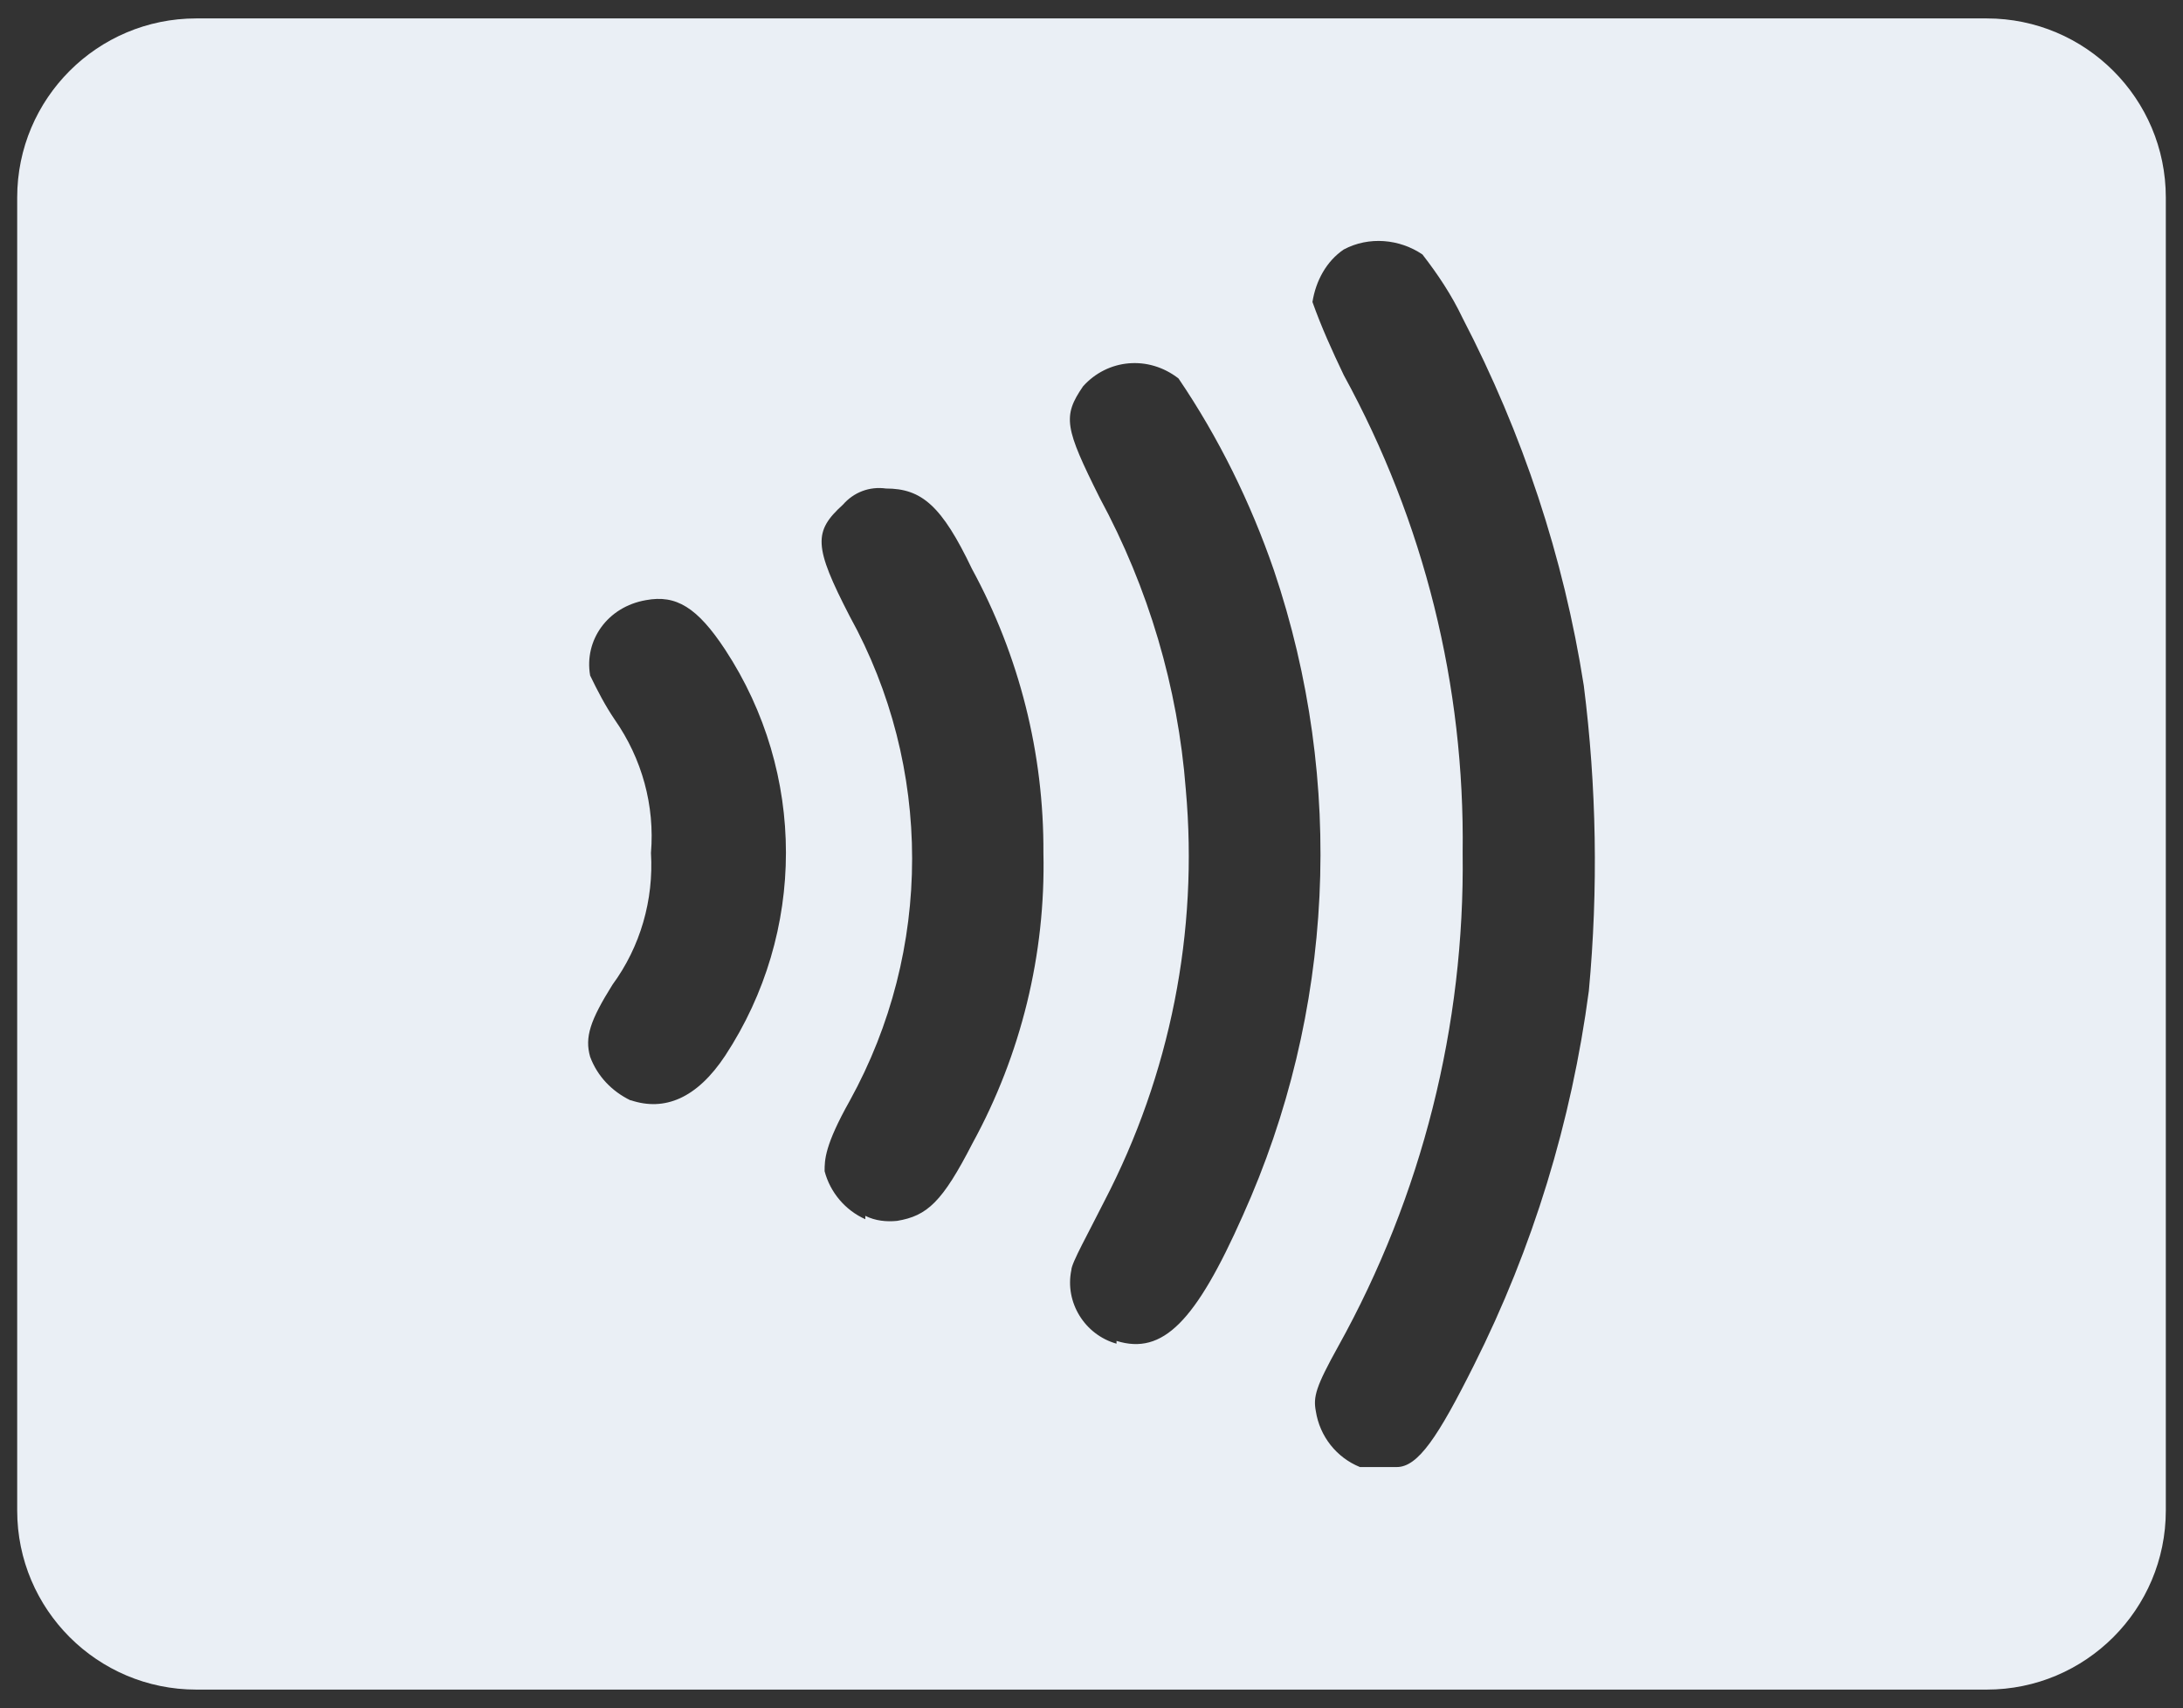 <?xml version="1.0" encoding="utf-8"?>
<!-- Generator: Adobe Illustrator 16.0.1, SVG Export Plug-In . SVG Version: 6.00 Build 0)  -->
<!DOCTYPE svg PUBLIC "-//W3C//DTD SVG 1.1//EN" "http://www.w3.org/Graphics/SVG/1.1/DTD/svg11.dtd">
<svg version="1.1" id="Layer_1" xmlns="http://www.w3.org/2000/svg" xmlns:xlink="http://www.w3.org/1999/xlink" x="0px" y="0px"
	 width="288px" height="225.333px" viewBox="0 0 288 225.333" enable-background="new 0 0 288 225.333" xml:space="preserve">
<rect x="0" y="0" width="288" height="225.333" fill="#333333" stroke="none"/>
<g id="Layer_1_1_">
</g>
<path fill="#EAEFF5" d="M262.109,2.43H25.89c-13.042,0-23.622,10.581-23.622,23.623V199.28c0,13.043,10.581,23.623,23.622,23.623
	h236.22c13.041,0,23.623-10.58,23.623-23.623V26.051C285.732,13.011,275.15,2.43,262.109,2.43z M95.677,139.266
	c-3.754,5.672-8.027,7.365-12.441,5.891h-0.073c-2.431-1.182-4.351-3.164-5.308-5.74c-0.733-2.582,0-4.789,2.949-9.508
	c3.682-5.008,5.45-11.191,5.077-17.377c0.519-6.258-1.18-12.443-4.79-17.605c-1.251-1.841-2.279-3.827-3.236-5.812
	c-0.806-4.646,2.287-9.062,7.365-9.939c3.978-0.741,6.773,0.949,10.457,6.544C106.359,102.002,106.359,122.989,95.677,139.266z
	 M128.299,150.831c-3.97,7.73-5.961,9.572-9.938,10.234c-1.395,0.145-2.877,0-4.2-0.662v0.445c-2.647-1.18-4.638-3.539-5.372-6.336
	c0-1.475,0-3.387,3.314-9.285c10.976-19.879,10.976-44.037,0-63.922c-4.789-9.278-4.789-11.191-0.892-14.73
	c1.41-1.617,3.468-2.43,5.675-2.127c4.711,0,7.365,2.271,11.342,10.6c6.256,11.494,9.502,24.381,9.429,37.487
	C137.953,125.866,134.715,139.116,128.299,150.831z M147.301,176.901v0.367c-4.198-1.18-6.846-5.453-5.96-9.717
	c0-0.893,2.28-4.941,4.343-9.061c8.695-16.717,12.449-35.572,10.754-54.359c-1.037-13.478-4.936-26.583-11.346-38.436
	c-4.637-9.283-4.931-10.759-2.206-14.729c3.235-3.61,8.616-4.129,12.594-1.035c5.301,7.811,9.5,16.354,12.594,25.33
	c9.422,27.92,7.953,58.327-4.129,85.141C157.758,174.329,153.416,178.813,147.301,176.901z M209.613,130.729
	c-2.285,17.232-7.365,33.875-15.176,49.41c-4.719,9.428-7.363,13.404-10.16,13.404c-0.59,0-1.26,0-1.842,0c-1.029,0-1.992,0-3.021,0
	c-3.092-1.252-5.301-4.049-5.818-7.365c-0.365-1.912,0-3.236,2.947-8.545c11.049-19.877,16.717-42.346,16.422-65.102
	c0.295-22.094-5.084-43.67-15.686-63.046c-1.545-3.237-2.949-6.329-4.129-9.646c0.445-2.797,1.842-5.371,4.129-6.926
	c3.314-1.763,7.363-1.395,10.385,0.662c2.057,2.661,3.826,5.31,5.301,8.4c7.953,15.318,13.326,31.523,15.98,48.461
	C210.635,103.772,210.865,117.323,209.613,130.729z"/>
<g id="Layer_1_copy_2" display="none">
	<g display="inline">
		<path fill="#1D1D1B" d="M374.11,145.764H137.89c-13.042,0-23.622,10.581-23.622,23.623v173.227
			c0,13.043,10.581,23.623,23.622,23.623h236.22c13.041,0,23.622-10.58,23.622-23.623V169.385
			C397.732,156.345,387.151,145.764,374.11,145.764z M168.402,293.01l-17.619-66.438c-6.053-3.592-12.992-6.446-20.767-8.415
			l0.345-1.525H162.2c4.331,0.197,7.825,1.574,8.957,6.445l6.89,35.139l2.117,10.58l19.34-52.166l0,0h20.914l-31.102,76.379h-20.914
			V293.01z M216.039,293.106l12.354-76.477h19.783l-12.4,76.477H216.039z M270.173,294.19c-8.858-0.1-17.422-1.97-22.047-4.087
			l2.755-17.175l2.609,1.232c6.445,2.853,10.678,4.084,18.551,4.084c5.659,0,11.764-2.363,11.861-7.481
			c0-3.298-2.608-5.759-10.236-9.498c-7.48-3.688-17.471-9.793-17.323-20.769c0.099-14.86,13.829-25.295,33.366-25.295
			c7.629,0,13.828,1.723,17.717,3.25l-2.706,16.535l-1.771-0.837c-3.543-1.524-8.269-3.051-14.714-2.903
			c-7.776,0-11.271,3.348-11.368,6.596c0,3.592,4.231,5.955,11.171,9.449c11.369,5.461,16.685,12.105,16.584,20.815
			C304.474,283.952,290.939,294.238,270.173,294.19z M355.802,293.105c0,0-1.771-8.759-2.36-11.465h-25.395
			c-0.738,2.017-4.134,11.465-4.134,11.465h-20.77l29.382-70.126c2.017-4.971,5.609-6.35,10.335-6.35h15.305l15.944,76.476H355.802z
			"/>
		<path fill="#1D1D1B" d="M344.238,237.25c-0.984,2.854-2.707,7.48-2.608,7.334c0,0-6.249,17.026-7.875,21.406l0,0h16.438
			c-0.837-3.839-4.577-22.146-4.577-22.146L344.238,237.25z"/>
	</g>
	<g id="Layer_1_4_" display="inline">
	</g>
</g>
<g id="Layer_1_copy" display="none">
	<g id="Layer_1_3_" display="inline">
	</g>
	<path display="inline" fill="#1D1D1B" d="M374.11,145.764H137.89c-13.042,0-23.622,10.581-23.622,23.623v173.227
		c0,13.043,10.581,23.623,23.622,23.623h236.22c13.041,0,23.622-10.58,23.622-23.623V169.385
		C397.732,156.345,387.151,145.764,374.11,145.764z M219.303,291.432h-22.777v-37.963h-2.529l-12.655,37.963h-10.123l-12.653-37.963
		h-2.53v37.963h-22.777v-70.863h22.777c0,0,6.579,0,10.123,10.122c9.11,26.827,10.124,30.37,10.124,30.37s2.025-6.578,10.123-30.37
		c3.545-10.122,10.123-10.122,10.123-10.122h22.777v70.863H219.303z M300.289,291.432h-22.777v-40.493h-2.529
		c0,0-4.049,8.095-17.717,35.431c-2.531,5.062-7.593,5.062-7.593,5.062h-20.246v-70.863h22.777v40.492h2.528
		c0,0,6.076-12.148,17.716-35.432c2.532-4.558,7.592-5.062,7.592-5.062h20.248L300.289,291.432L300.289,291.432z M378.238,250.938
		h-31.17c0.167,0.816,0.342,1.665,0.52,2.529h29.641c-3.04,10.123-12.655,17.716-23.79,17.716H333.19v20.248h-22.777v-37.964h27.955
		c0.325-0.885,0.643-1.748,0.943-2.569c-16.113-0.827-30.49-15.103-32.947-30.33h47.074c14.17,0,25.307,11.138,25.307,25.308
		C378.744,247.394,378.744,249.42,378.238,250.938z"/>
</g>
<g id="Layer_2" display="none">
	<g display="inline">
		<path fill="#303C42" d="M256.449,312.127c-2.666,0-4.18,1.688-4.574,4.18h8.939C260.413,313.641,258.866,312.127,256.449,312.127z
			"/>
		<path fill="#303C42" d="M201.23,312.303c-3.242,0-5.224,2.49-5.224,5.518c0,3.028,1.981,5.518,5.224,5.518
			c3.102,0,5.189-2.383,5.189-5.518S204.332,312.303,201.23,312.303z"/>
		<path fill="#303C42" d="M306.991,312.303c-3.251,0-5.233,2.49-5.233,5.518c0,3.028,1.982,5.518,5.233,5.518
			c3.085,0,5.185-2.383,5.185-5.518S310.076,312.303,306.991,312.303z"/>
		<path fill="#1D1D1B" d="M374.111,145.448H137.888c-13.026,0-23.621,10.596-23.621,23.621v173.574
			c0,13.023,10.595,23.619,23.621,23.619h236.223c13.026,0,23.621-10.596,23.621-23.619V169.069
			C397.732,156.042,387.139,145.448,374.111,145.448z M188.835,326.433h-3.789v-9.589c0-2.92-1.226-4.541-3.784-4.541
			c-2.484,0-4.213,1.593-4.213,4.578v9.552h-3.789v-9.589c0-2.92-1.259-4.541-3.744-4.541c-2.563,0-4.219,1.593-4.219,4.578v9.552
			h-3.783v-17.226h3.744v2.129c1.406-2.021,3.213-2.567,5.049-2.567c2.631,0,4.506,1.161,5.693,3.065
			c1.586-2.412,3.855-3.096,6.059-3.065c4.18,0.039,6.776,2.782,6.776,6.854V326.433z M209.956,317.82v8.612h-3.751v-2.09
			c-1.189,1.553-2.992,2.529-5.443,2.529c-4.828,0-8.611-3.789-8.611-9.053s3.783-9.052,8.611-9.052
			c2.451,0,4.254,0.976,5.443,2.528v-2.09h3.751V317.82z M221.059,326.872c-2.812,0-5.41-0.723-7.467-2.235l1.77-2.921
			c1.265,0.969,3.134,1.798,5.731,1.798c2.558,0,3.929-0.751,3.929-2.091c0-0.977-0.976-1.512-3.025-1.795l-1.768-0.256
			c-3.857-0.547-5.946-2.273-5.946-5.086c0-3.418,2.808-5.518,7.172-5.518c2.739,0,5.224,0.613,7.024,1.807l-1.619,3.026
			c-1.047-0.646-3.17-1.476-5.371-1.476c-2.057,0-3.281,0.752-3.281,2.013c0,1.161,1.3,1.483,2.92,1.698l1.768,0.254
			c3.75,0.537,6.021,2.13,6.021,5.156C228.913,324.528,226.027,326.872,221.059,326.872z M240.914,326.872
			c-4.434,0-5.98-2.383-5.98-6.386v-7.86h-3.496v-3.418h3.496v-5.225h3.784v5.225h6.126v3.418h-6.126v7.793
			c0,1.728,0.614,2.881,2.489,2.881c0.973,0,2.195-0.323,3.314-0.979l1.078,3.213C244.409,326.364,242.54,326.872,240.914,326.872z
			 M264.632,319.266h-12.796c0.541,3.095,2.738,4.208,5.155,4.208c1.729,0,3.569-0.646,5.005-1.798l1.845,2.773
			c-2.089,1.768-4.472,2.422-7.063,2.422c-5.155,0-8.832-3.572-8.832-9.052c0-5.37,3.535-9.052,8.578-9.052
			c4.828,0,8.147,3.682,8.188,9.052C264.71,318.329,264.671,318.797,264.632,319.266z M278.322,312.771
			c-0.782-0.321-1.584-0.431-2.334-0.431c-2.451,0-3.682,1.582-3.682,4.435v9.657h-3.75v-17.227h3.711v2.092
			c0.977-1.514,2.383-2.529,4.551-2.529c0.752,0,1.836,0.146,2.664,0.469L278.322,312.771z M289.688,323.336
			c1.621,0,3.097-0.545,4.502-1.553l1.807,3.027c-1.874,1.475-3.612,2.061-6.209,2.061c-5.547,0-9.18-3.828-9.18-9.052
			c0-5.225,3.633-9.052,9.18-9.052c2.597,0,4.335,0.586,6.209,2.061l-1.807,3.026c-1.405-1.006-2.881-1.554-4.502-1.554
			c-2.996,0.039-5.193,2.197-5.193,5.519C284.493,321.14,286.689,323.299,289.688,323.336z M315.701,317.82v8.612h-3.75v-2.09
			c-1.183,1.553-2.988,2.529-5.429,2.529c-4.845,0-8.622-3.789-8.622-9.053s3.777-9.052,8.622-9.052
			c2.439,0,4.246,0.976,5.429,2.528v-2.09h3.75V317.82z M330.406,312.771c-0.781-0.321-1.582-0.431-2.345-0.431
			c-2.44,0-3.671,1.582-3.671,4.435v9.657h-3.751v-17.227h3.712v2.092c0.978-1.514,2.384-2.529,4.55-2.529
			c0.753,0,1.837,0.146,2.667,0.469L330.406,312.771z M350.482,317.82v8.612h-3.74v-2.09c-1.191,1.553-2.998,2.529-5.439,2.529
			c-4.843,0-8.621-3.789-8.621-9.053s3.778-9.052,8.621-9.052c2.441,0,4.248,0.976,5.439,2.528v-9.012h3.74V317.82z
			 M294.385,297.344c-14.871,0-28.326-5.928-38.385-15.409c-10.052,9.481-23.508,15.409-38.384,15.409
			c-30.935,0-56.103-25.174-56.103-56.107s25.168-56.098,56.103-56.098c14.876,0,28.332,5.918,38.384,15.398
			c10.059-9.48,23.514-15.398,38.385-15.398c30.935,0,56.099,25.164,56.099,56.098C350.482,272.17,325.318,297.344,294.385,297.344z
			"/>
		<path fill="#303C42" d="M341.772,312.303c-3.253,0-5.234,2.49-5.234,5.518c0,3.028,1.981,5.518,5.234,5.518
			c3.095,0,5.185-2.383,5.185-5.518S344.867,312.303,341.772,312.303z"/>
		<path fill="#1D1D1B" d="M256,200.538c-10.85,10.244-17.717,24.646-17.717,40.698c0,16.054,6.867,30.466,17.717,40.698
			c10.85-10.232,17.713-24.646,17.713-40.698S266.85,210.782,256,200.538z"/>
	</g>
</g>
</svg>
